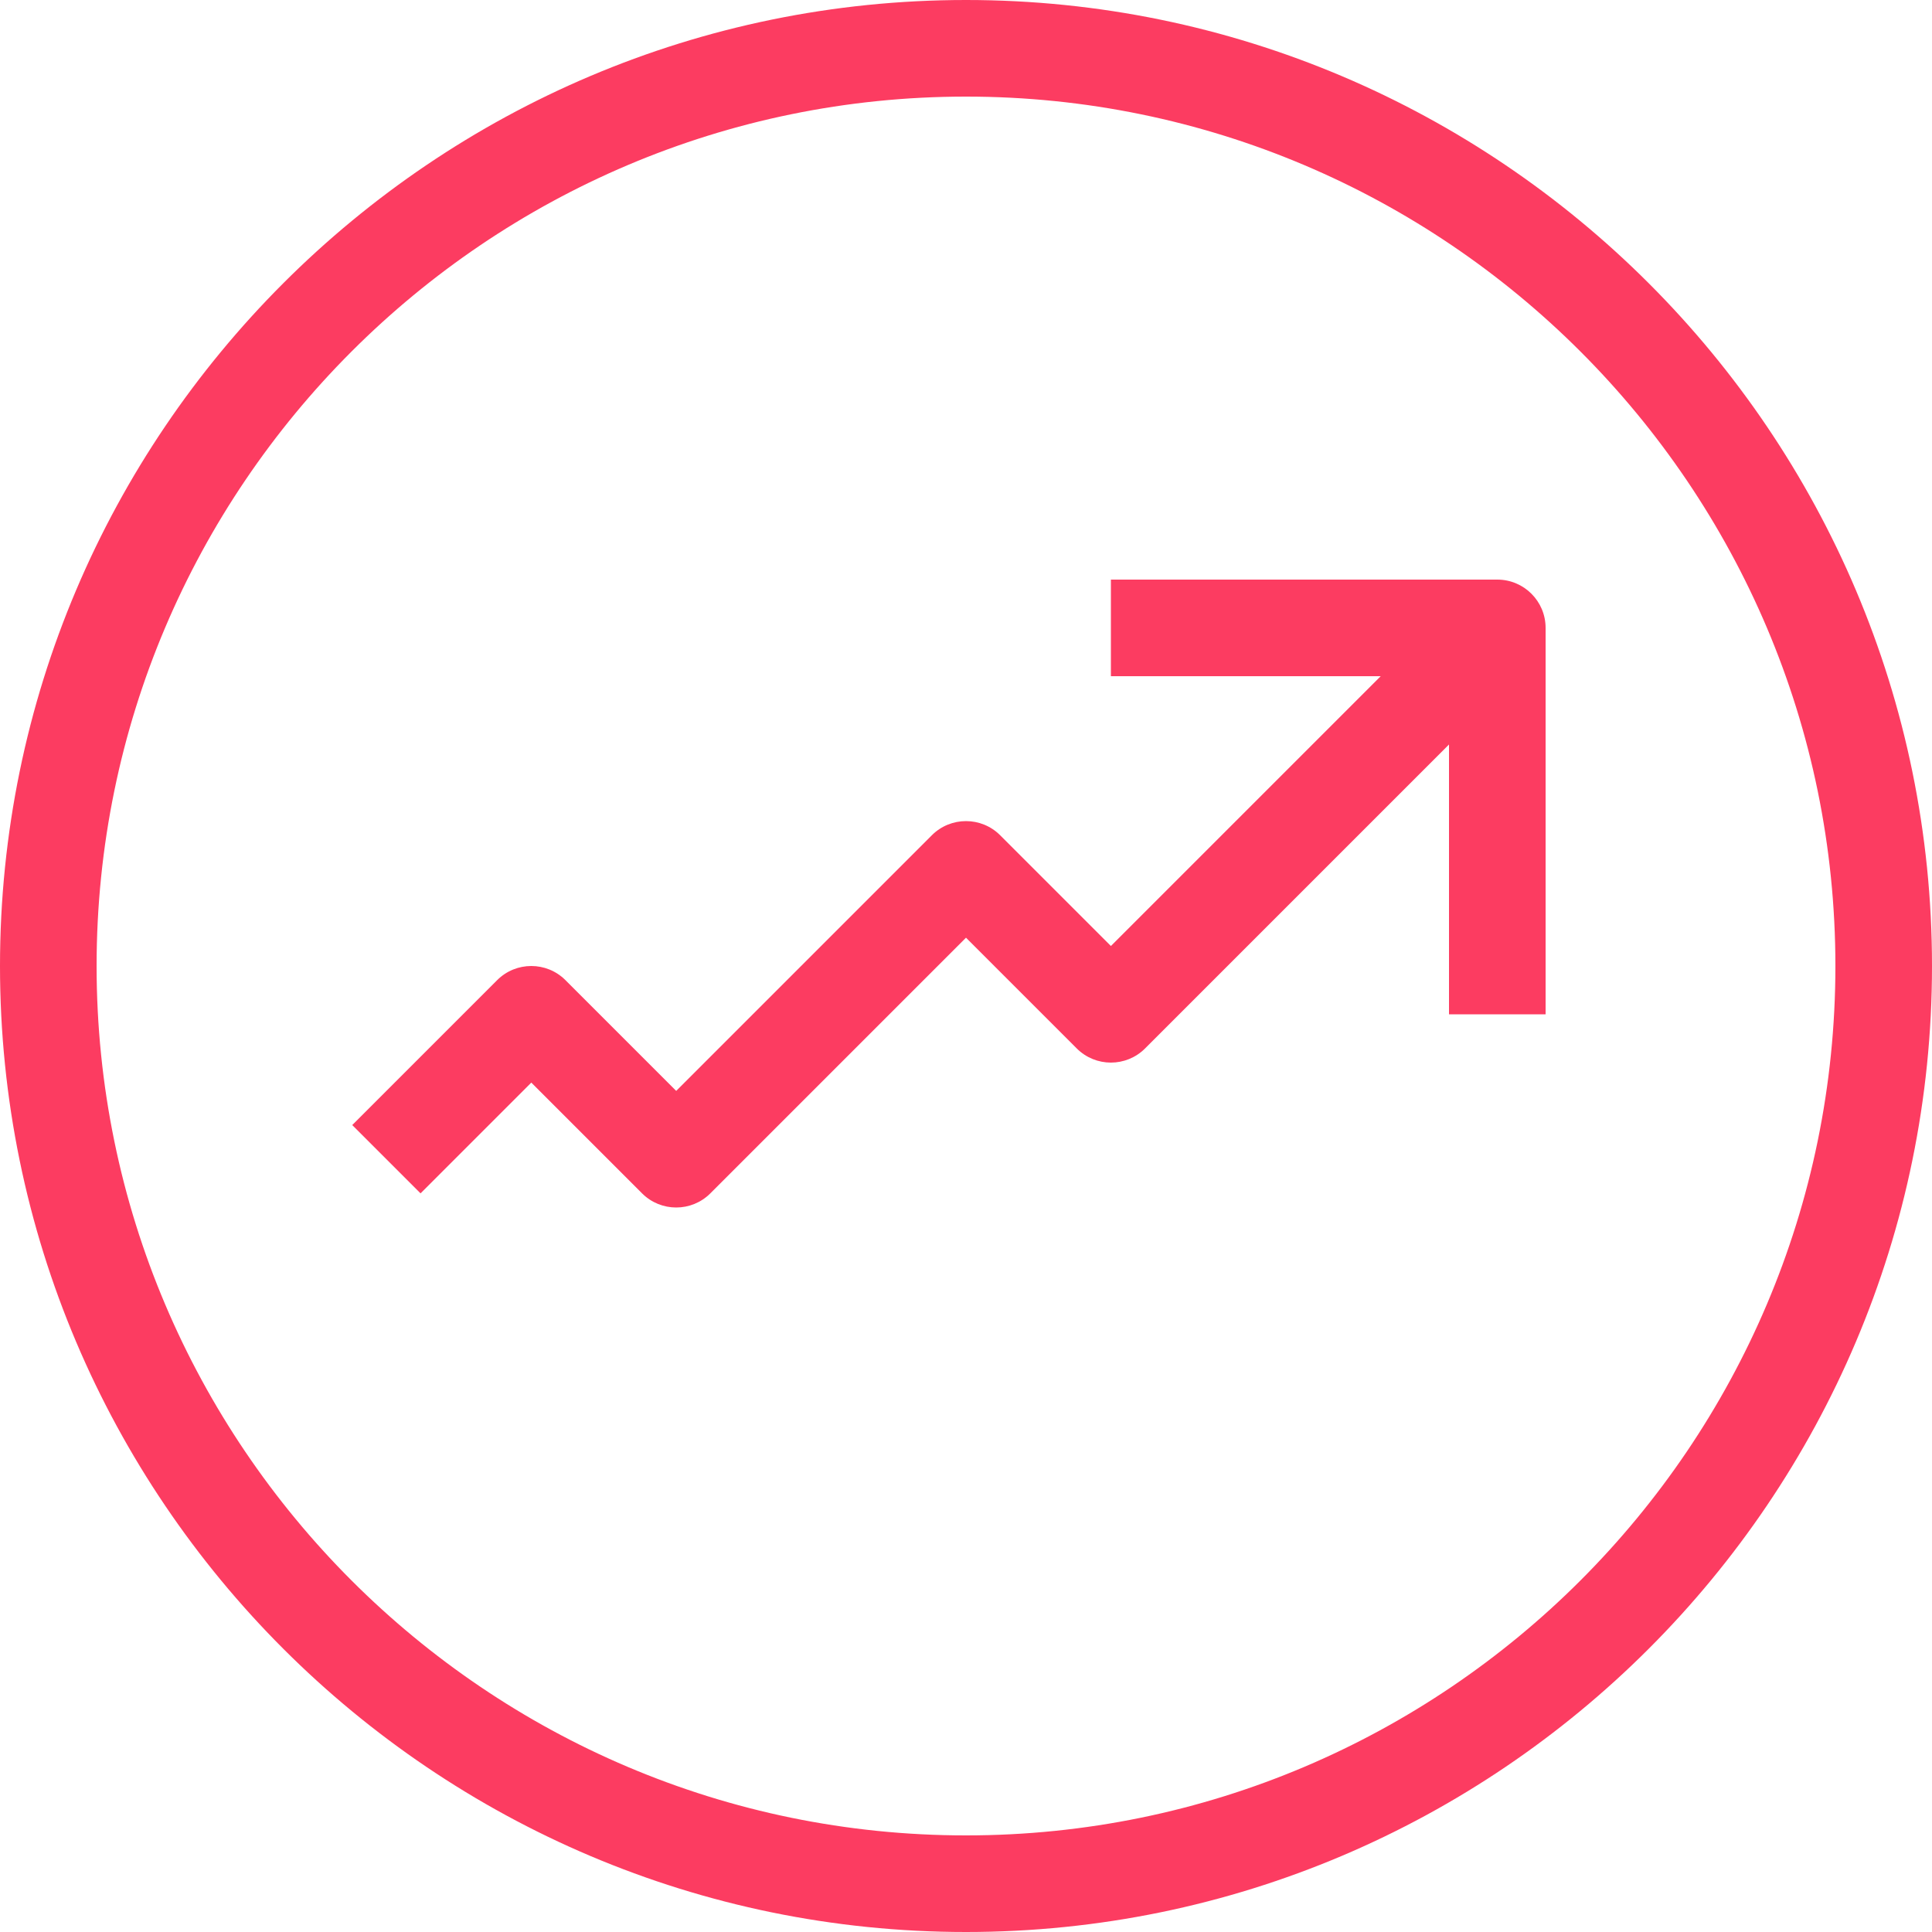 <?xml version="1.0" encoding="utf-8"?>
<!-- Generator: Adobe Illustrator 25.4.1, SVG Export Plug-In . SVG Version: 6.00 Build 0)  -->
<svg version="1.1" id="Flächen" xmlns="http://www.w3.org/2000/svg" xmlns:xlink="http://www.w3.org/1999/xlink" x="0px" y="0px"
	 viewBox="0 0 400 400" enable-background="new 0 0 400 400" xml:space="preserve">
<g id="growth_00000002362216071902005660000010136465148595968140_">
	<path fill="#FC3C61" d="M310,120h-80v20h55.858L230,195.858l-22.929-22.929c-3.906-3.905-10.236-3.905-14.143,0L140,225.858
		l-22.929-22.929c-3.906-3.905-10.236-3.905-14.143,0l-30,30l14.143,14.143L110,224.142l22.929,22.929
		C134.882,249.024,137.44,250,140,250s5.118-0.976,7.071-2.929L200,194.142l22.929,22.929c3.906,3.905,10.236,3.905,14.143,0
		L300,154.143V210h20v-80C320,124.477,315.522,120,310,120z"/>
	<path fill="#FC3C61" d="M200,400C89.72,400,0,310.28,0,200S89.72,0,200,0s200,89.72,200,200S310.28,400,200,400z M200,20
		c-99.252,0-180,80.748-180,180s80.748,180,180,180s180-80.748,180-180S299.252,20,200,20z"/>
</g>
</svg>
